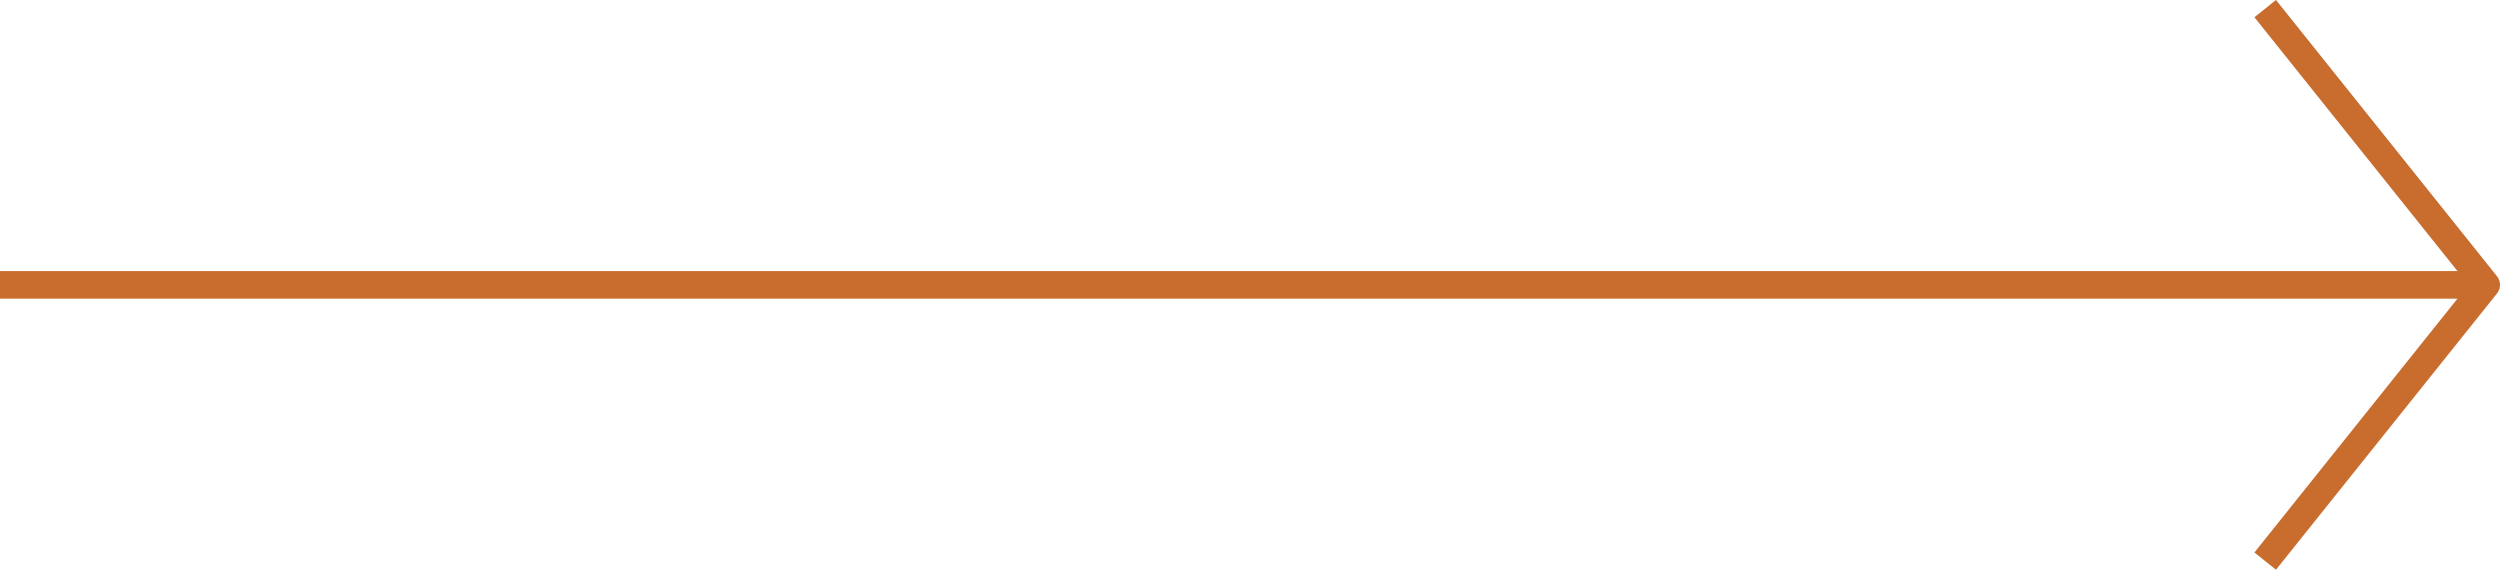 <svg xmlns="http://www.w3.org/2000/svg" width="90.5" height="20.625" viewBox="0 0 90.5 20.625">
  <path id="arrow-right" d="M22,6l8,10L22,26m8-10H-60" transform="translate(60 -5.688)" fill="none" stroke="#c86d2e" stroke-linejoin="round" stroke-width="1"/>
</svg>
